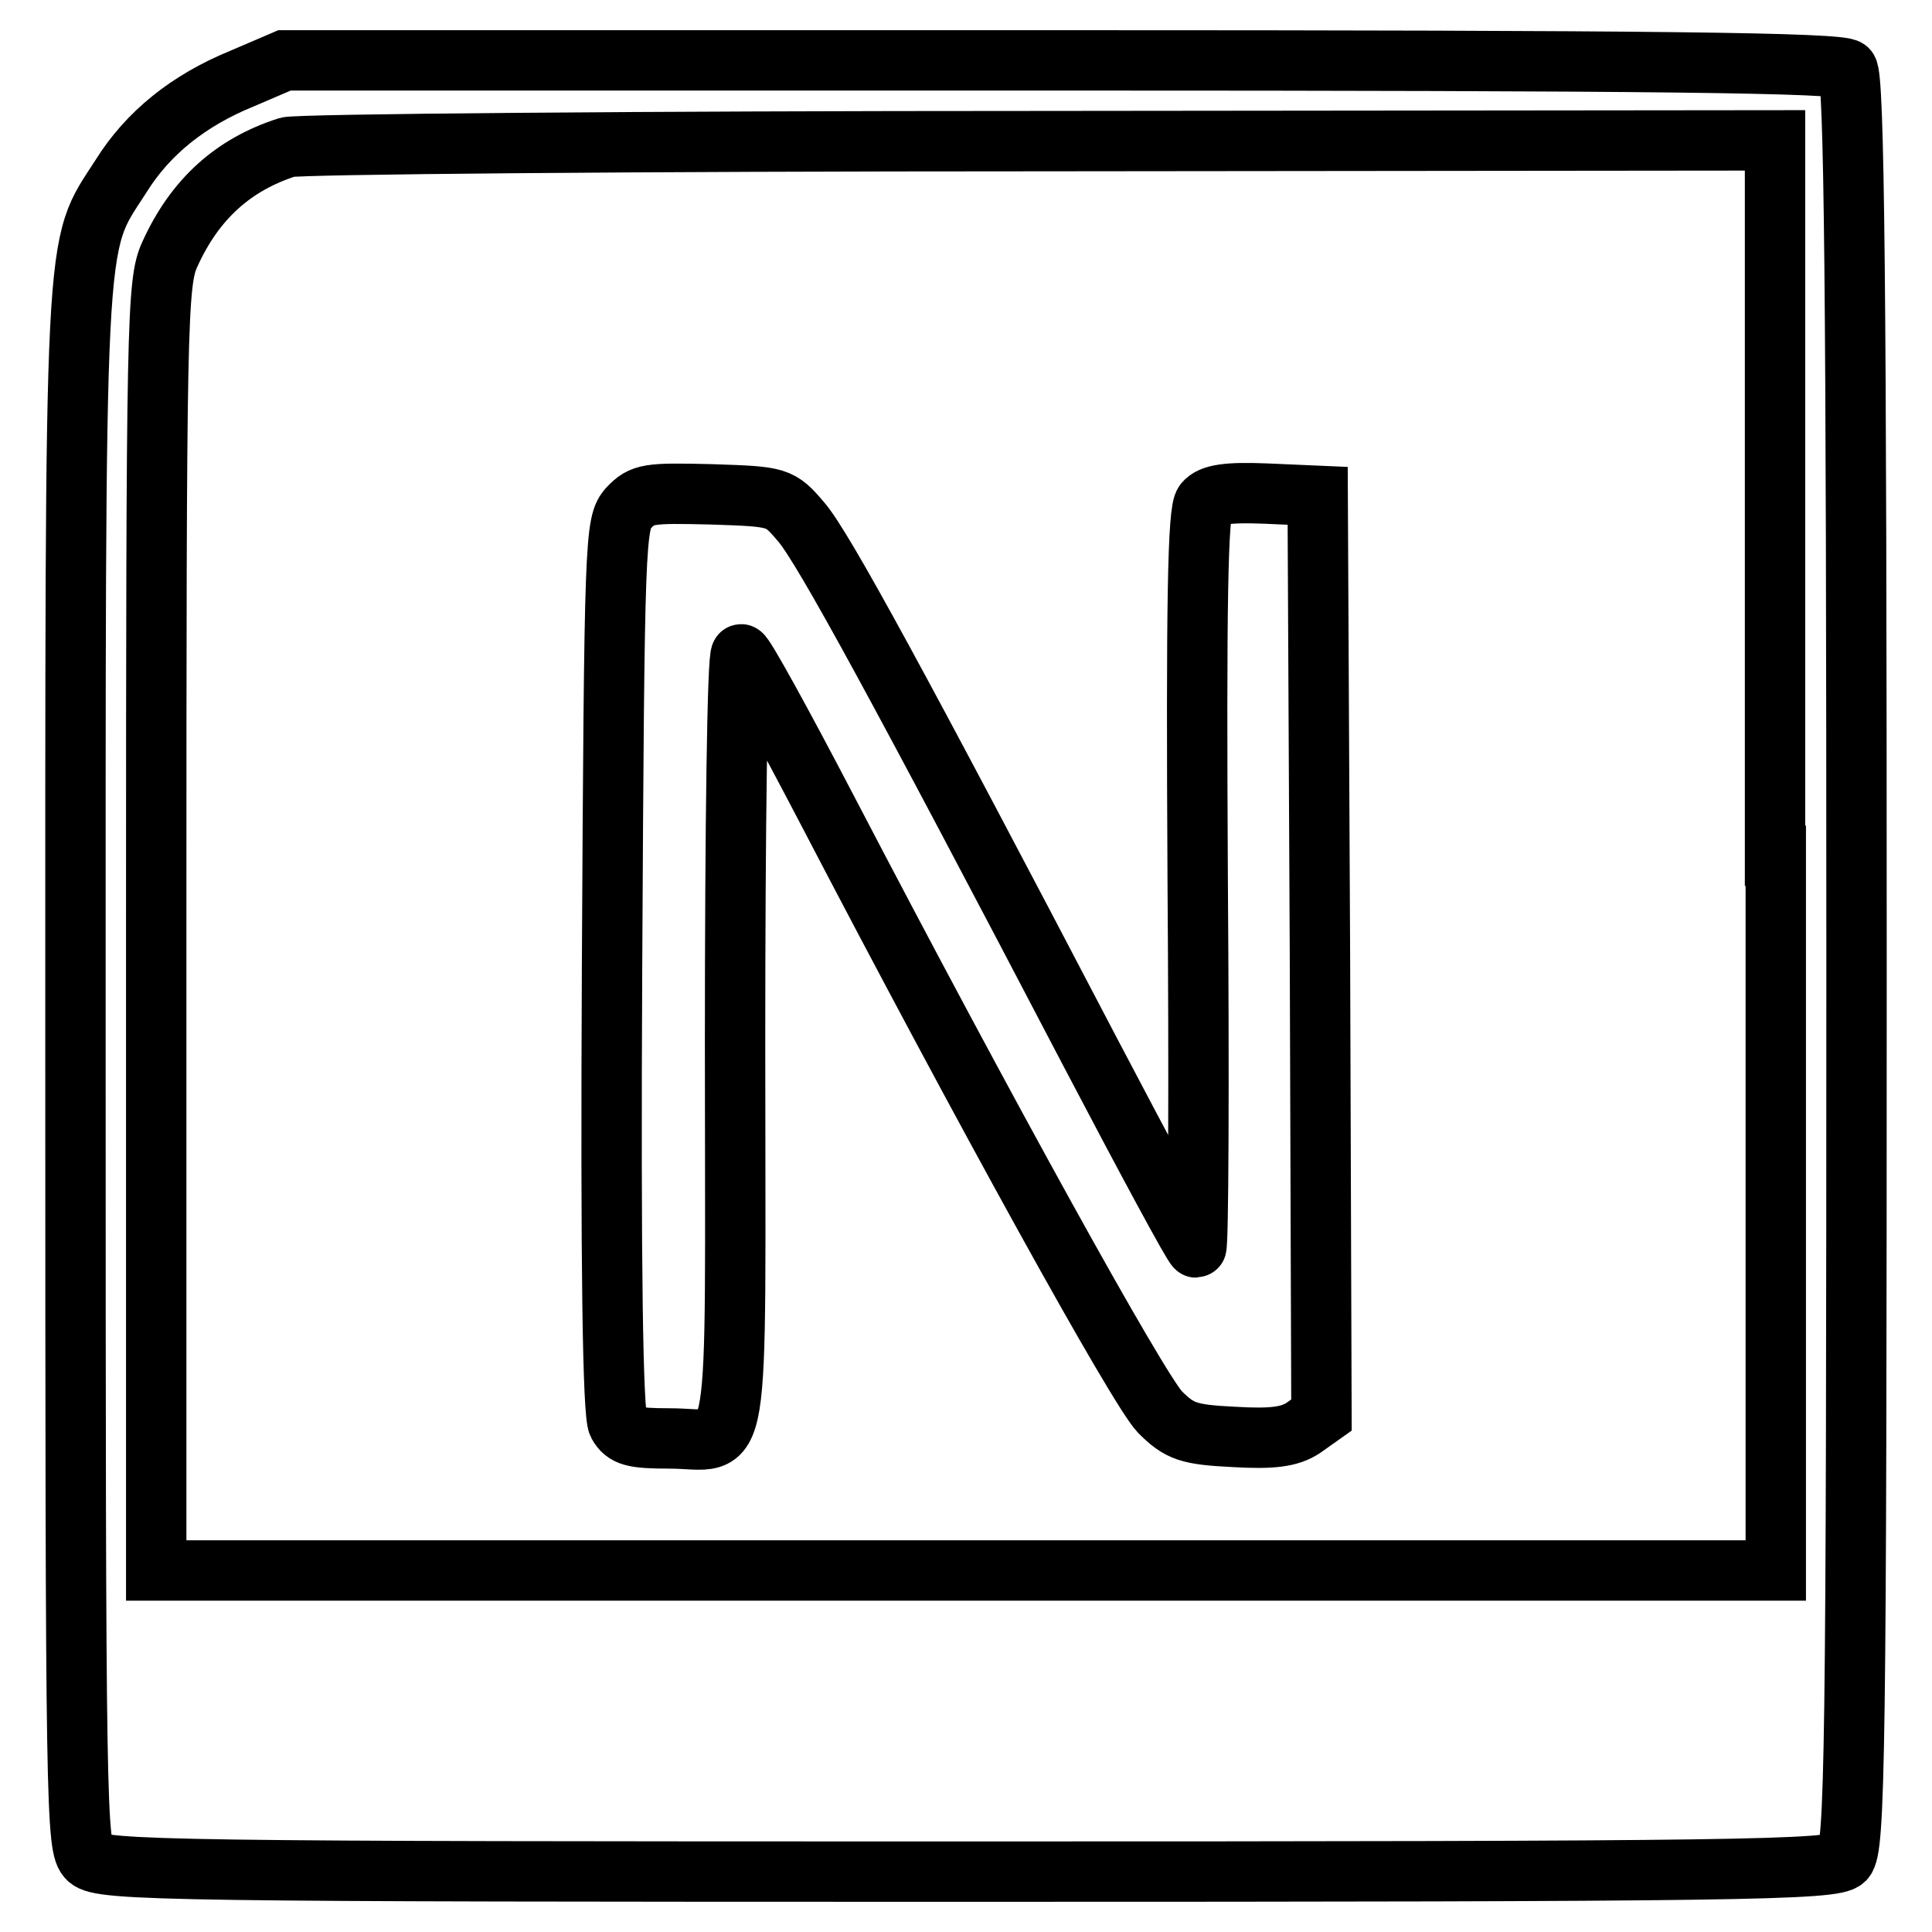 <?xml version="1.0" encoding="utf-8"?>
<!-- Svg Vector Icons : http://www.onlinewebfonts.com/icon -->
<!DOCTYPE svg PUBLIC "-//W3C//DTD SVG 1.1//EN" "http://www.w3.org/Graphics/SVG/1.1/DTD/svg11.dtd">
<svg version="1.1" xmlns="http://www.w3.org/2000/svg" xmlns:xlink="http://www.w3.org/1999/xlink" x="0px" y="0px" viewBox="0 0 256 256" enable-background="new 0 0 256 256" xml:space="preserve">
<g> <g> <path stroke-width="8" fill-opacity="0" stroke="#000000"  d="M32.1,10.4c-7.1,2.9-12.5,7.2-16.1,13c-6.3,9.8-6,4.7-6,118.2c0,98.7,0.1,103.2,1.7,104.7  c1.7,1.6,11.2,1.7,116.5,1.7c102.9,0,114.8-0.2,116.2-1.6c1.4-1.4,1.6-13.5,1.6-118.8c0-89.8-0.3-117.5-1.2-118.4  c-0.9-0.9-25.3-1.2-104.1-1.2h-103L32.1,10.4z M235.3,113.4v94.7H128H20.7v-85.3c0-80.3,0.1-85.4,1.8-89.1  c3.3-7.3,8.4-11.9,15.6-14.2c1.4-0.4,46.2-0.8,99.8-0.8l97.3-0.1V113.4z"/> <path stroke-width="8" fill-opacity="0" stroke="#000000"  d="M83.3,67.3c-1.8,2-1.9,3.9-2.2,60.8c-0.2,39.9,0.1,59.3,0.8,60.6c0.9,1.6,2,1.9,6.8,1.9  c9.7,0,8.7,5.6,8.7-52.5c0-28.3,0.3-51.4,0.8-51.4c0.4,0,5.5,9.3,11.4,20.6c20.8,39.9,41.2,76.8,44.1,79.8c2.6,2.6,3.8,3,9.8,3.3  c5.1,0.3,7.4,0,9.2-1.2l2.4-1.7l-0.2-60.9l-0.3-60.9l-6.9-0.3c-5-0.2-7.2,0.1-8.1,1.2c-0.9,1-1.1,13.4-0.9,50  c0.2,26.8,0.1,48.7-0.2,48.7c-0.3,0-6.6-11.7-14.1-26c-25.2-48.2-35.3-66.7-38.2-70.1c-2.9-3.4-3-3.4-12-3.7  C85.9,65.3,85.1,65.4,83.3,67.3z"/> </g></g>
</svg>